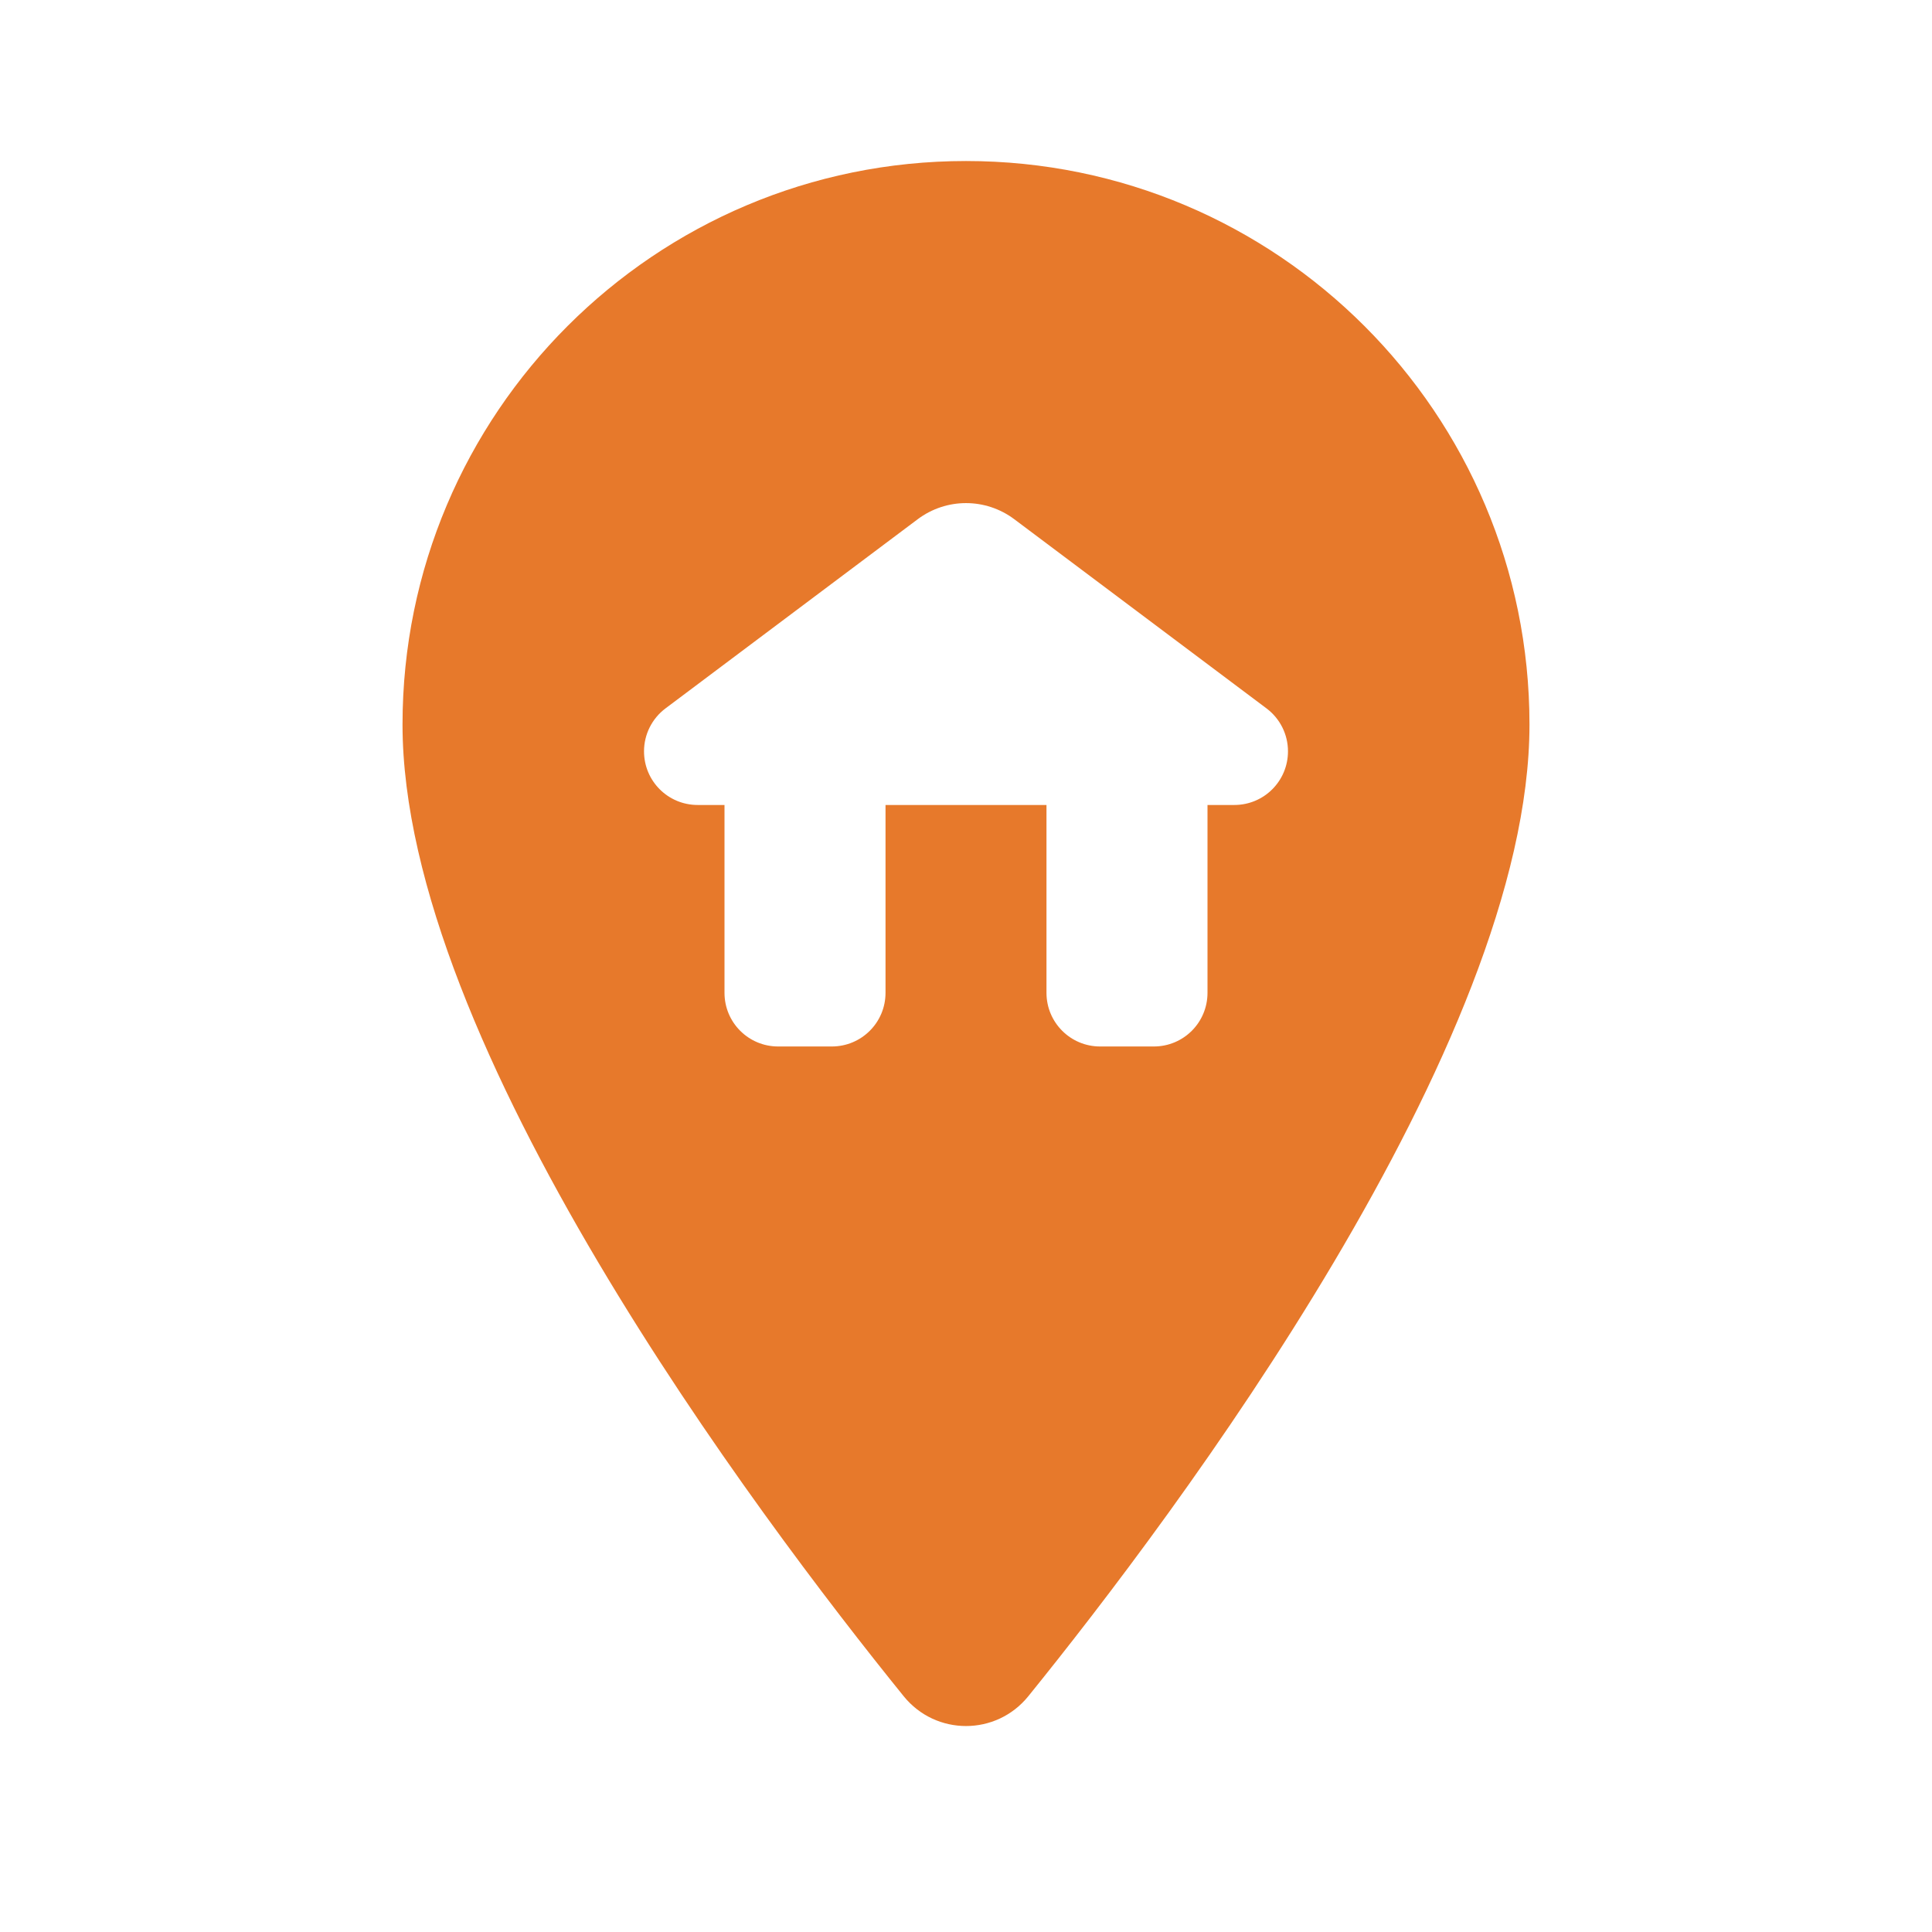 <svg width="32" height="32" viewBox="0 0 32 32" fill="none" xmlns="http://www.w3.org/2000/svg">
<path d="M16 2.667C10.845 2.667 6.667 6.845 6.667 12C6.667 17.288 12.539 25.093 14.968 28.095C15.501 28.753 16.499 28.753 17.032 28.095C19.461 25.093 25.333 17.288 25.333 12C25.333 6.845 21.155 2.667 16 2.667ZM20.444 13.333H20V16.444C20 16.936 19.603 17.333 19.111 17.333H18.221C17.731 17.333 17.333 16.936 17.333 16.444V13.333H14.667V16.444C14.667 16.936 14.269 17.333 13.777 17.333H12.889C12.397 17.333 12 16.936 12 16.444V13.333H11.556C11.064 13.333 10.667 12.936 10.667 12.444C10.667 12.164 10.799 11.901 11.023 11.733L15.2 8.6C15.675 8.244 16.325 8.244 16.8 8.6L20.977 11.733C21.201 11.901 21.333 12.164 21.333 12.444C21.333 12.936 20.936 13.333 20.444 13.333Z" fill="#E7792B"/>
</svg>
